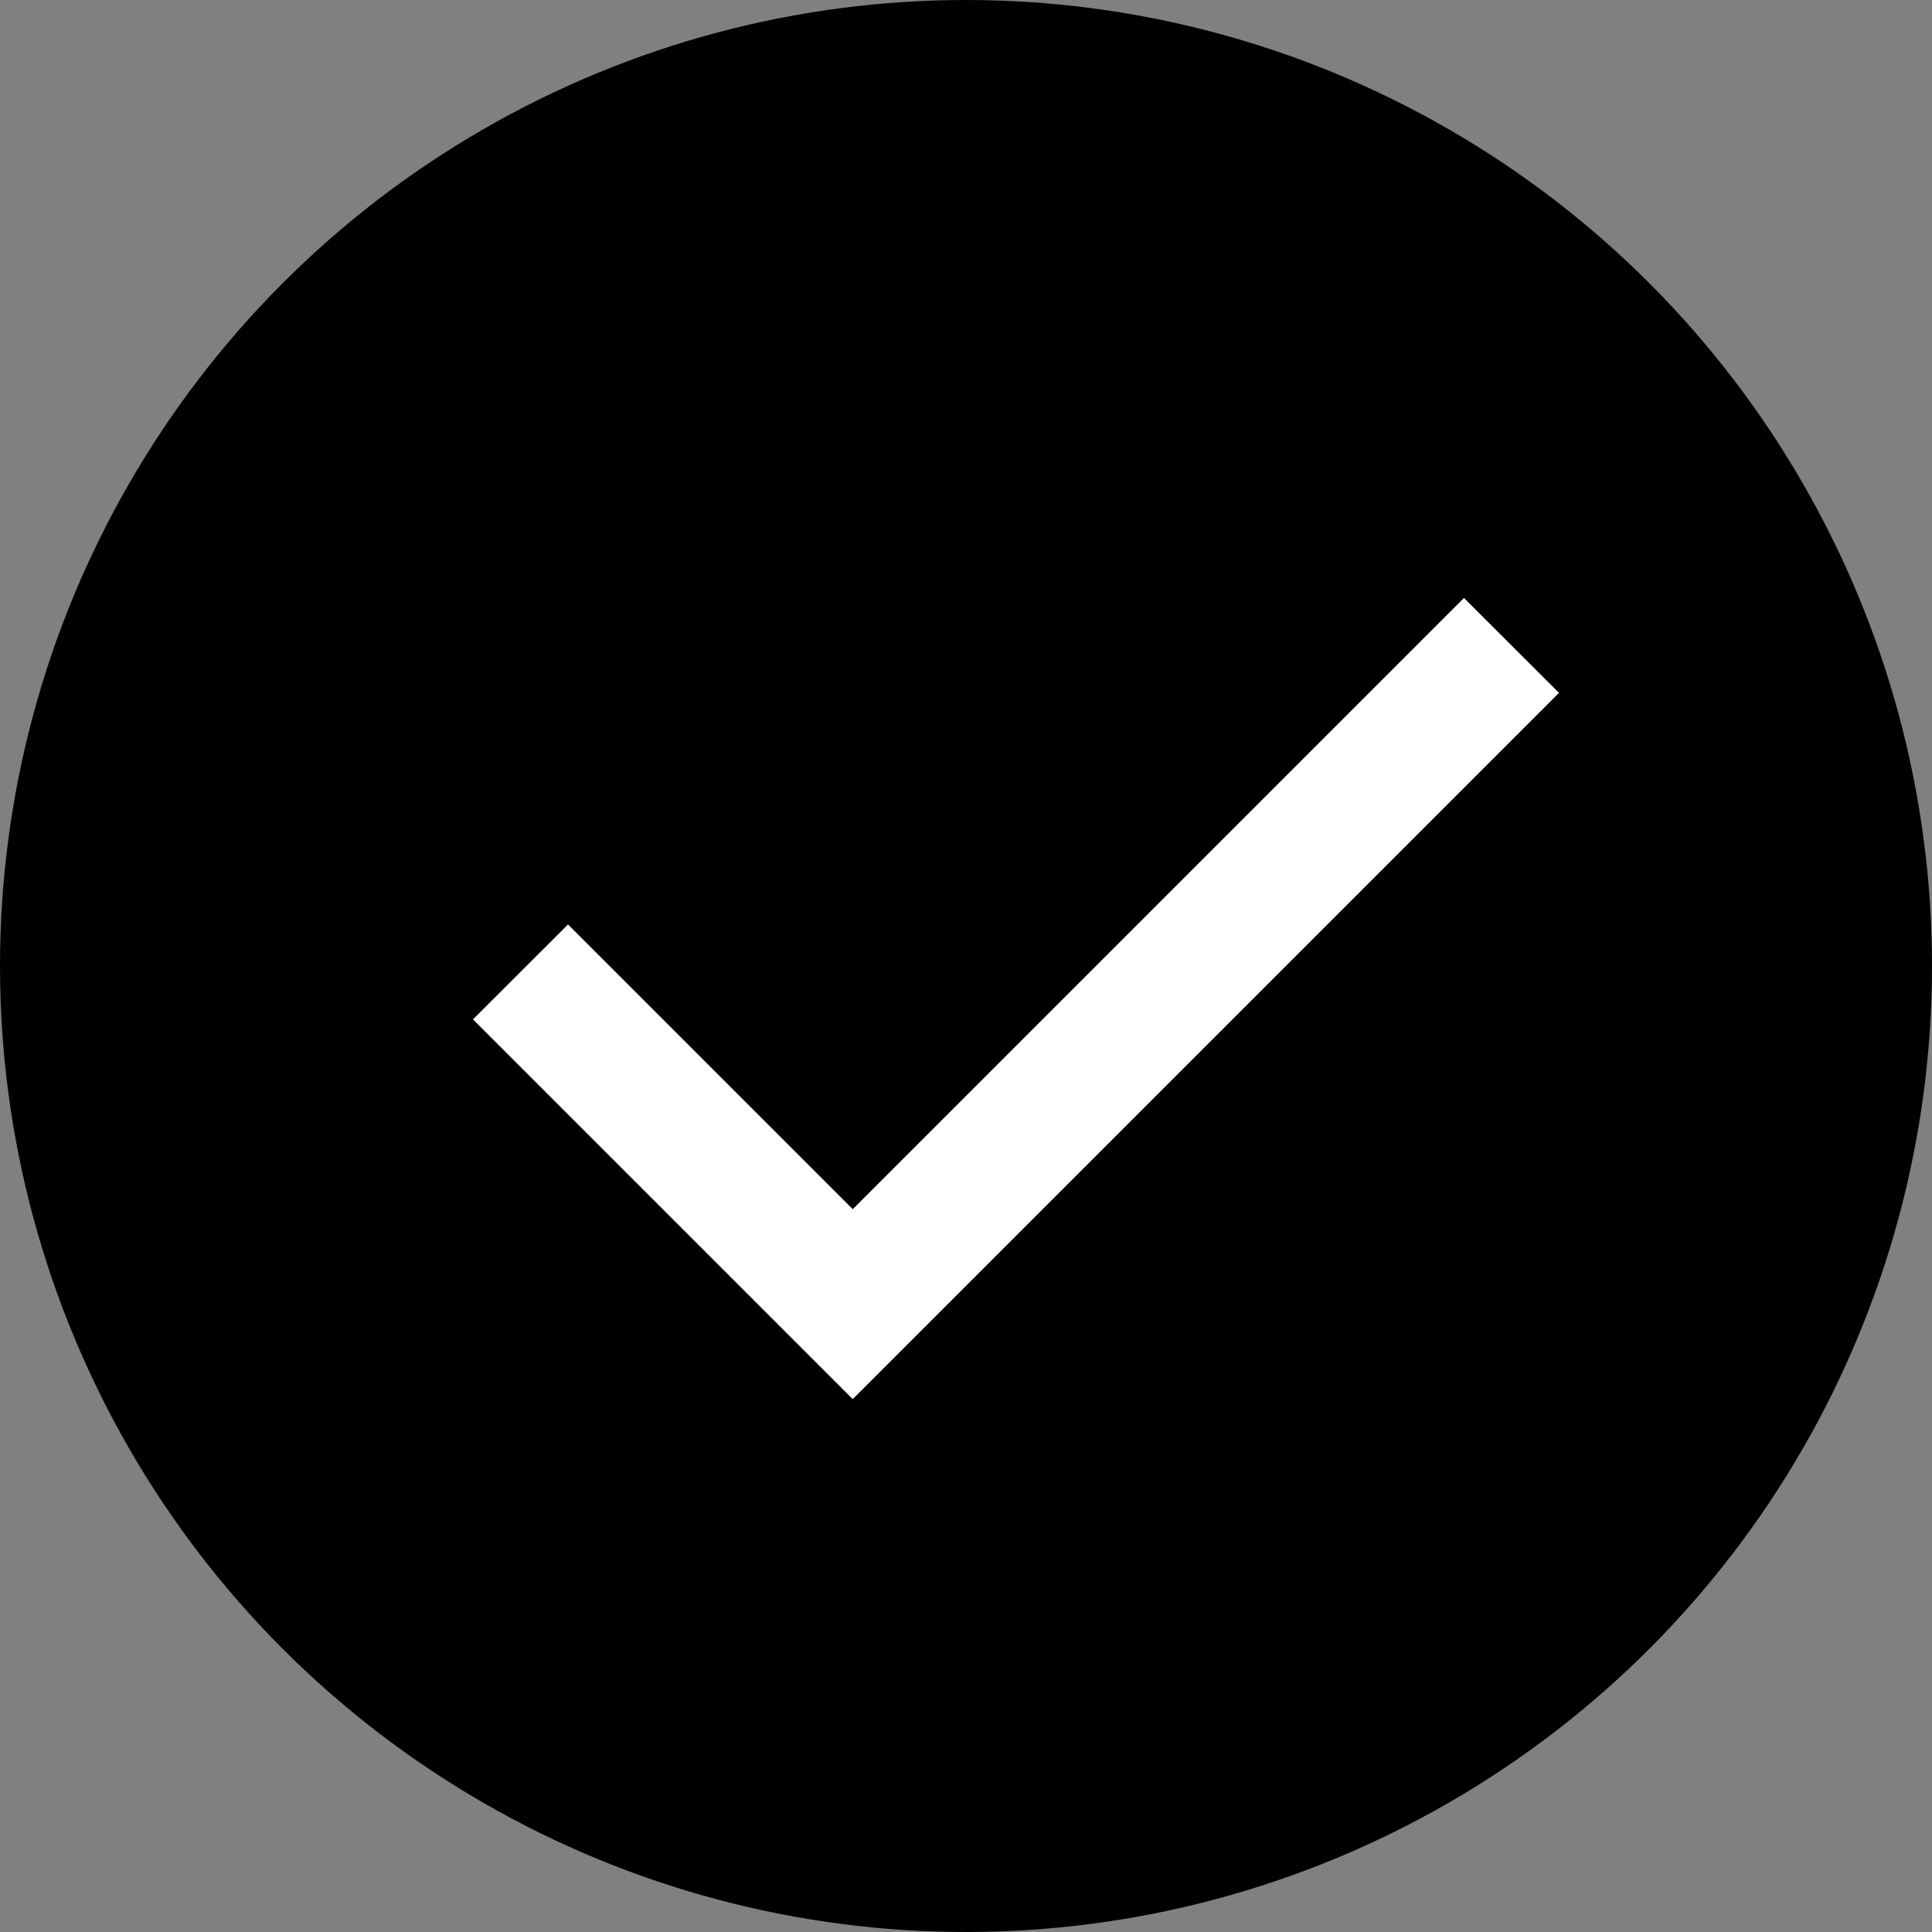 <svg width="16" height="16" viewBox="0 0 16 16" fill="none" xmlns="http://www.w3.org/2000/svg">
<rect x="0" y="0" width="16" height="16" fill="#808080" stroke="none"/>
<circle cx="8" cy="8" r="8" fill="black"/>
<mask id="mask0_467_2280" style="mask-type:alpha" maskUnits="userSpaceOnUse" x="1" y="1" width="14" height="14">
<rect x="1.655" y="1.655" width="13.241" height="13.241" fill="#D9D9D9"/>
</mask>
<g mask="url(#mask0_467_2280)">
<path d="M7.062 11.587L3.917 8.442L4.704 7.656L7.062 10.014L12.124 4.952L12.911 5.738L7.062 11.587Z" fill="white"/>
</g>
</svg>
